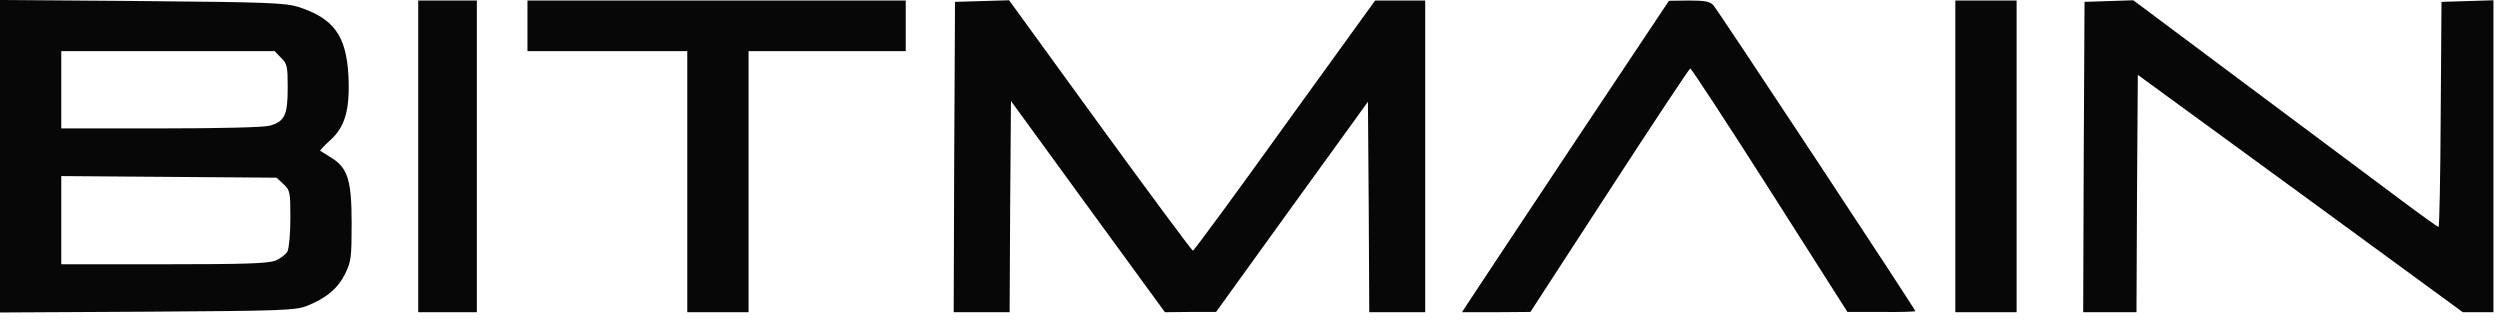 <svg width="169" height="22" viewBox="0 0 169 22" fill="none" xmlns="http://www.w3.org/2000/svg">
<path d="M0 10.571V0L9.598 0.072C18.134 0.144 19.287 0.198 20.169 0.468C22.564 1.243 23.411 2.413 23.555 5.132C23.663 7.383 23.339 8.572 22.312 9.49C21.916 9.851 21.61 10.175 21.646 10.193C21.664 10.211 22.006 10.409 22.366 10.643C23.501 11.327 23.771 12.156 23.771 15.091C23.771 17.432 23.735 17.684 23.321 18.531C22.817 19.521 22.042 20.169 20.71 20.692C19.971 20.98 18.963 21.016 9.959 21.07L0 21.124V10.571ZM18.639 17.612C18.963 17.468 19.323 17.198 19.431 17C19.539 16.784 19.629 15.793 19.629 14.749C19.629 12.984 19.611 12.858 19.161 12.444L18.693 12.012L11.417 11.957L4.142 11.903V14.893V17.864H11.075C16.658 17.864 18.134 17.81 18.639 17.612ZM18.224 8.5C19.251 8.212 19.449 7.78 19.449 5.925C19.449 4.484 19.413 4.304 18.999 3.908L18.567 3.458H11.345H4.142V6.069V8.68H10.859C14.911 8.68 17.828 8.608 18.224 8.5Z" fill="#070707" />
<path d="M28.273 10.57V0.035H30.254H32.235V10.57V21.105H30.254H28.273V10.57Z" fill="#070707"/>
<path d="M46.461 12.281V3.457H41.059H35.656V1.746V0.035H48.442H61.228V1.746V3.457H55.916H50.603V12.281V21.105H48.532H46.461V12.281Z" fill="#070707" />
<path d="M64.505 10.624L64.559 0.126L66.378 0.072L68.215 0.018L74.373 8.5C77.759 13.146 80.586 16.963 80.64 16.945C80.712 16.945 83.504 13.146 86.853 8.482L92.958 0.036H94.651H96.344V10.57V21.105H94.453H92.562L92.526 13.992L92.472 6.879L87.339 13.974L82.207 21.087H80.478L78.749 21.105L73.545 13.974L68.341 6.825L68.287 13.974L68.251 21.105H66.36H64.469L64.505 10.624Z" fill="#070707"/>
<path d="M99.17 20.583C99.35 20.294 102.502 15.558 106.158 10.048L112.821 0.053L114.189 0.035C115.27 0.035 115.612 0.107 115.828 0.359C116.152 0.719 129.478 20.907 129.478 21.033C129.478 21.069 128.452 21.105 127.191 21.087H124.886L119.646 12.857C116.764 8.337 114.333 4.627 114.261 4.627C114.207 4.627 111.74 8.337 108.805 12.857L103.456 21.087L101.151 21.105H98.828L99.17 20.583Z" fill="#070707"/>
<path d="M132.18 10.57V0.035H134.251H136.322V10.57V21.105H134.251H132.18V10.57Z" fill="#070707" />
<path d="M140.86 10.624L140.914 0.126L142.553 0.072L144.21 0.018L152.097 5.906C156.455 9.148 161.066 12.605 162.38 13.578C163.677 14.55 164.793 15.343 164.847 15.343C164.901 15.343 164.973 11.921 164.991 7.743L165.045 0.126L166.81 0.072L168.557 0.018V10.57V21.105H167.531H166.486L155.501 13.074L144.516 5.06L144.462 13.074L144.426 21.105H142.625H140.824L140.86 10.624Z" fill="#070707"/>
</svg>
